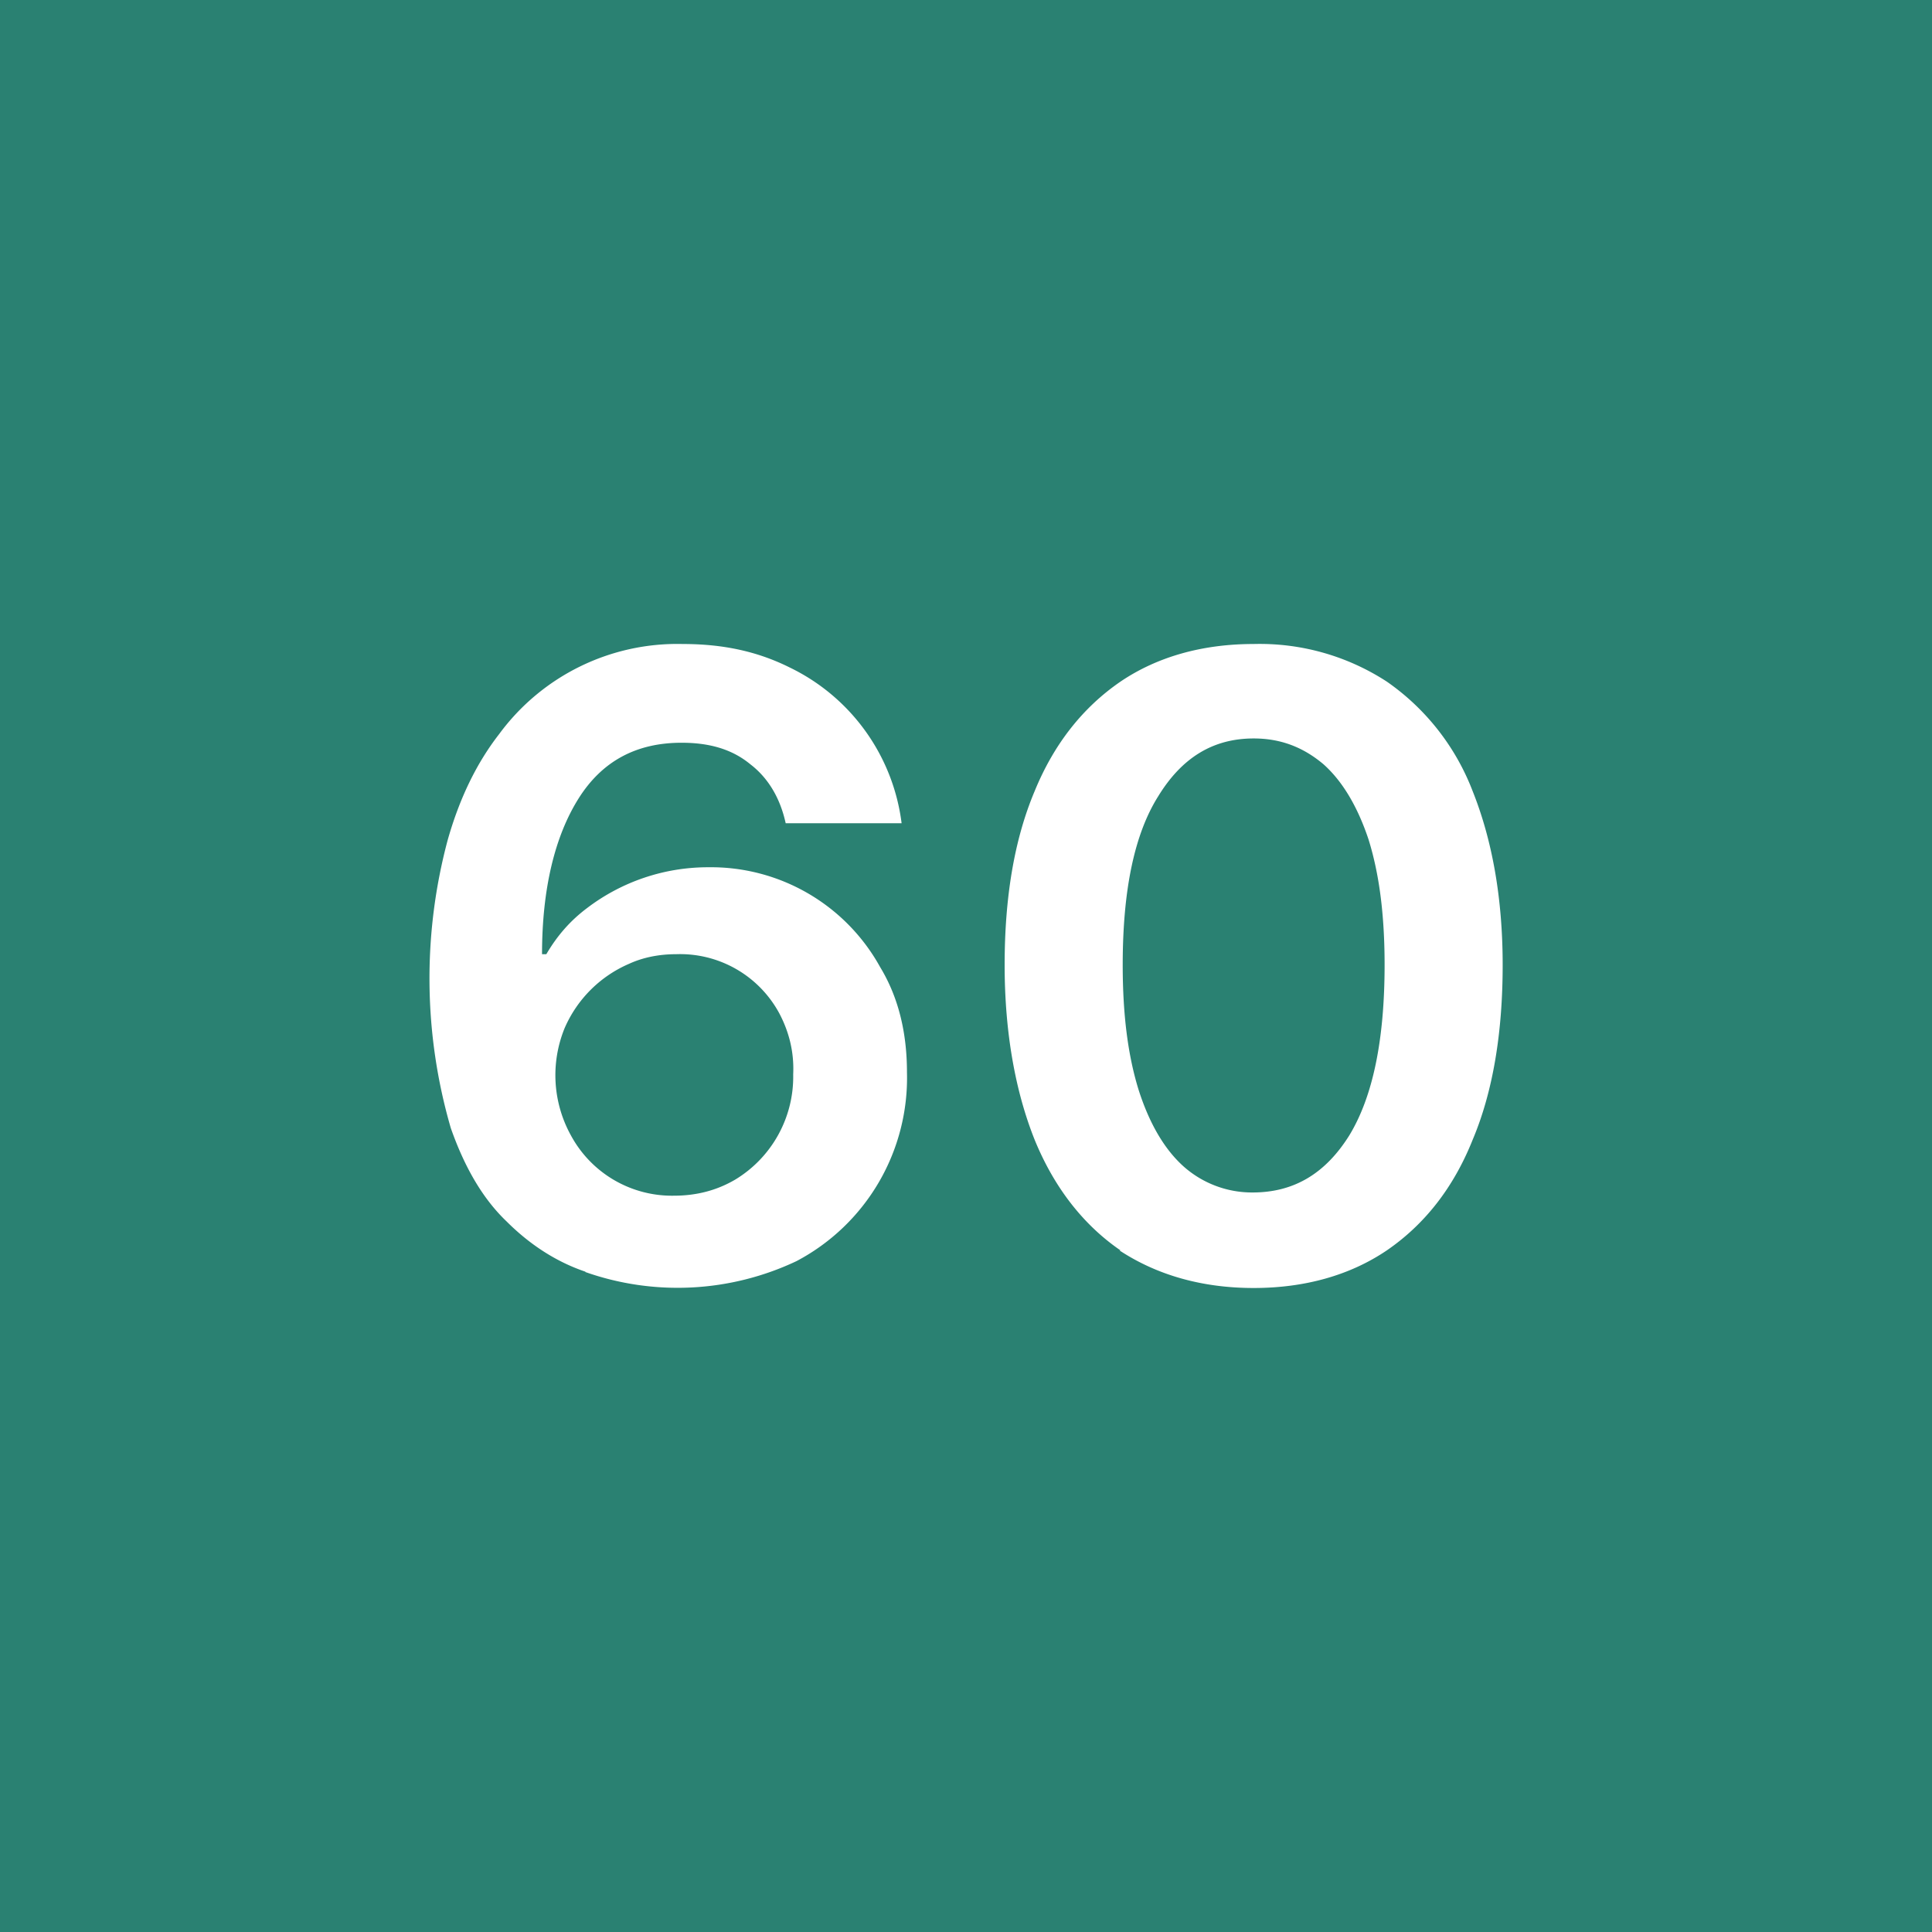 <!-- by TradingView --><svg width="18" height="18" viewBox="0 0 18 18" xmlns="http://www.w3.org/2000/svg"><path fill="#2A8172" d="M0 0h18v18H0z"/><path d="M5.45 11.85a2.59 2.59 0 0 0 1.97-.1 1.93 1.93 0 0 0 1.03-1.76c0-.37-.08-.7-.25-.98a1.8 1.8 0 0 0-1.6-.93 1.86 1.86 0 0 0-1.13.38c-.16.12-.28.26-.38.43h-.04c0-.61.12-1.1.34-1.45.22-.35.54-.52.96-.52.26 0 .47.06.64.2.17.13.28.32.33.55H8.4a1.87 1.87 0 0 0-1.04-1.45c-.3-.15-.62-.22-1-.22a2.06 2.06 0 0 0-1.71.84c-.21.27-.37.6-.48.99a4.99 4.99 0 0 0 .03 2.68c.13.37.3.66.52.87.22.22.47.38.74.47Zm1.4-.86c-.17.1-.36.15-.57.15a1.07 1.07 0 0 1-.96-.56 1.16 1.16 0 0 1-.06-1 1.15 1.15 0 0 1 .6-.6c.13-.06.28-.09.44-.09a1.05 1.05 0 0 1 .96.55c.09.17.14.36.13.57a1.12 1.12 0 0 1-.54.98Zm3.58.66c.35.23.77.35 1.25.35s.9-.12 1.24-.35c.35-.24.62-.58.8-1.03.19-.45.28-1 .28-1.63 0-.63-.1-1.17-.28-1.62a2.2 2.2 0 0 0-.8-1.02A2.17 2.17 0 0 0 11.68 6c-.48 0-.9.12-1.24.35-.35.24-.62.58-.8 1.02-.19.45-.28.99-.28 1.62 0 .63.1 1.18.28 1.63.18.44.45.79.8 1.03Zm2.14-1.07c-.22.35-.51.53-.9.53a.96.96 0 0 1-.64-.24c-.18-.16-.32-.4-.42-.71-.1-.32-.15-.7-.15-1.17 0-.7.11-1.22.33-1.57.22-.36.51-.54.89-.54.25 0 .46.08.65.24.18.16.32.4.42.7.1.32.15.7.15 1.17 0 .7-.11 1.23-.33 1.59Z" fill="#fff"/></svg>